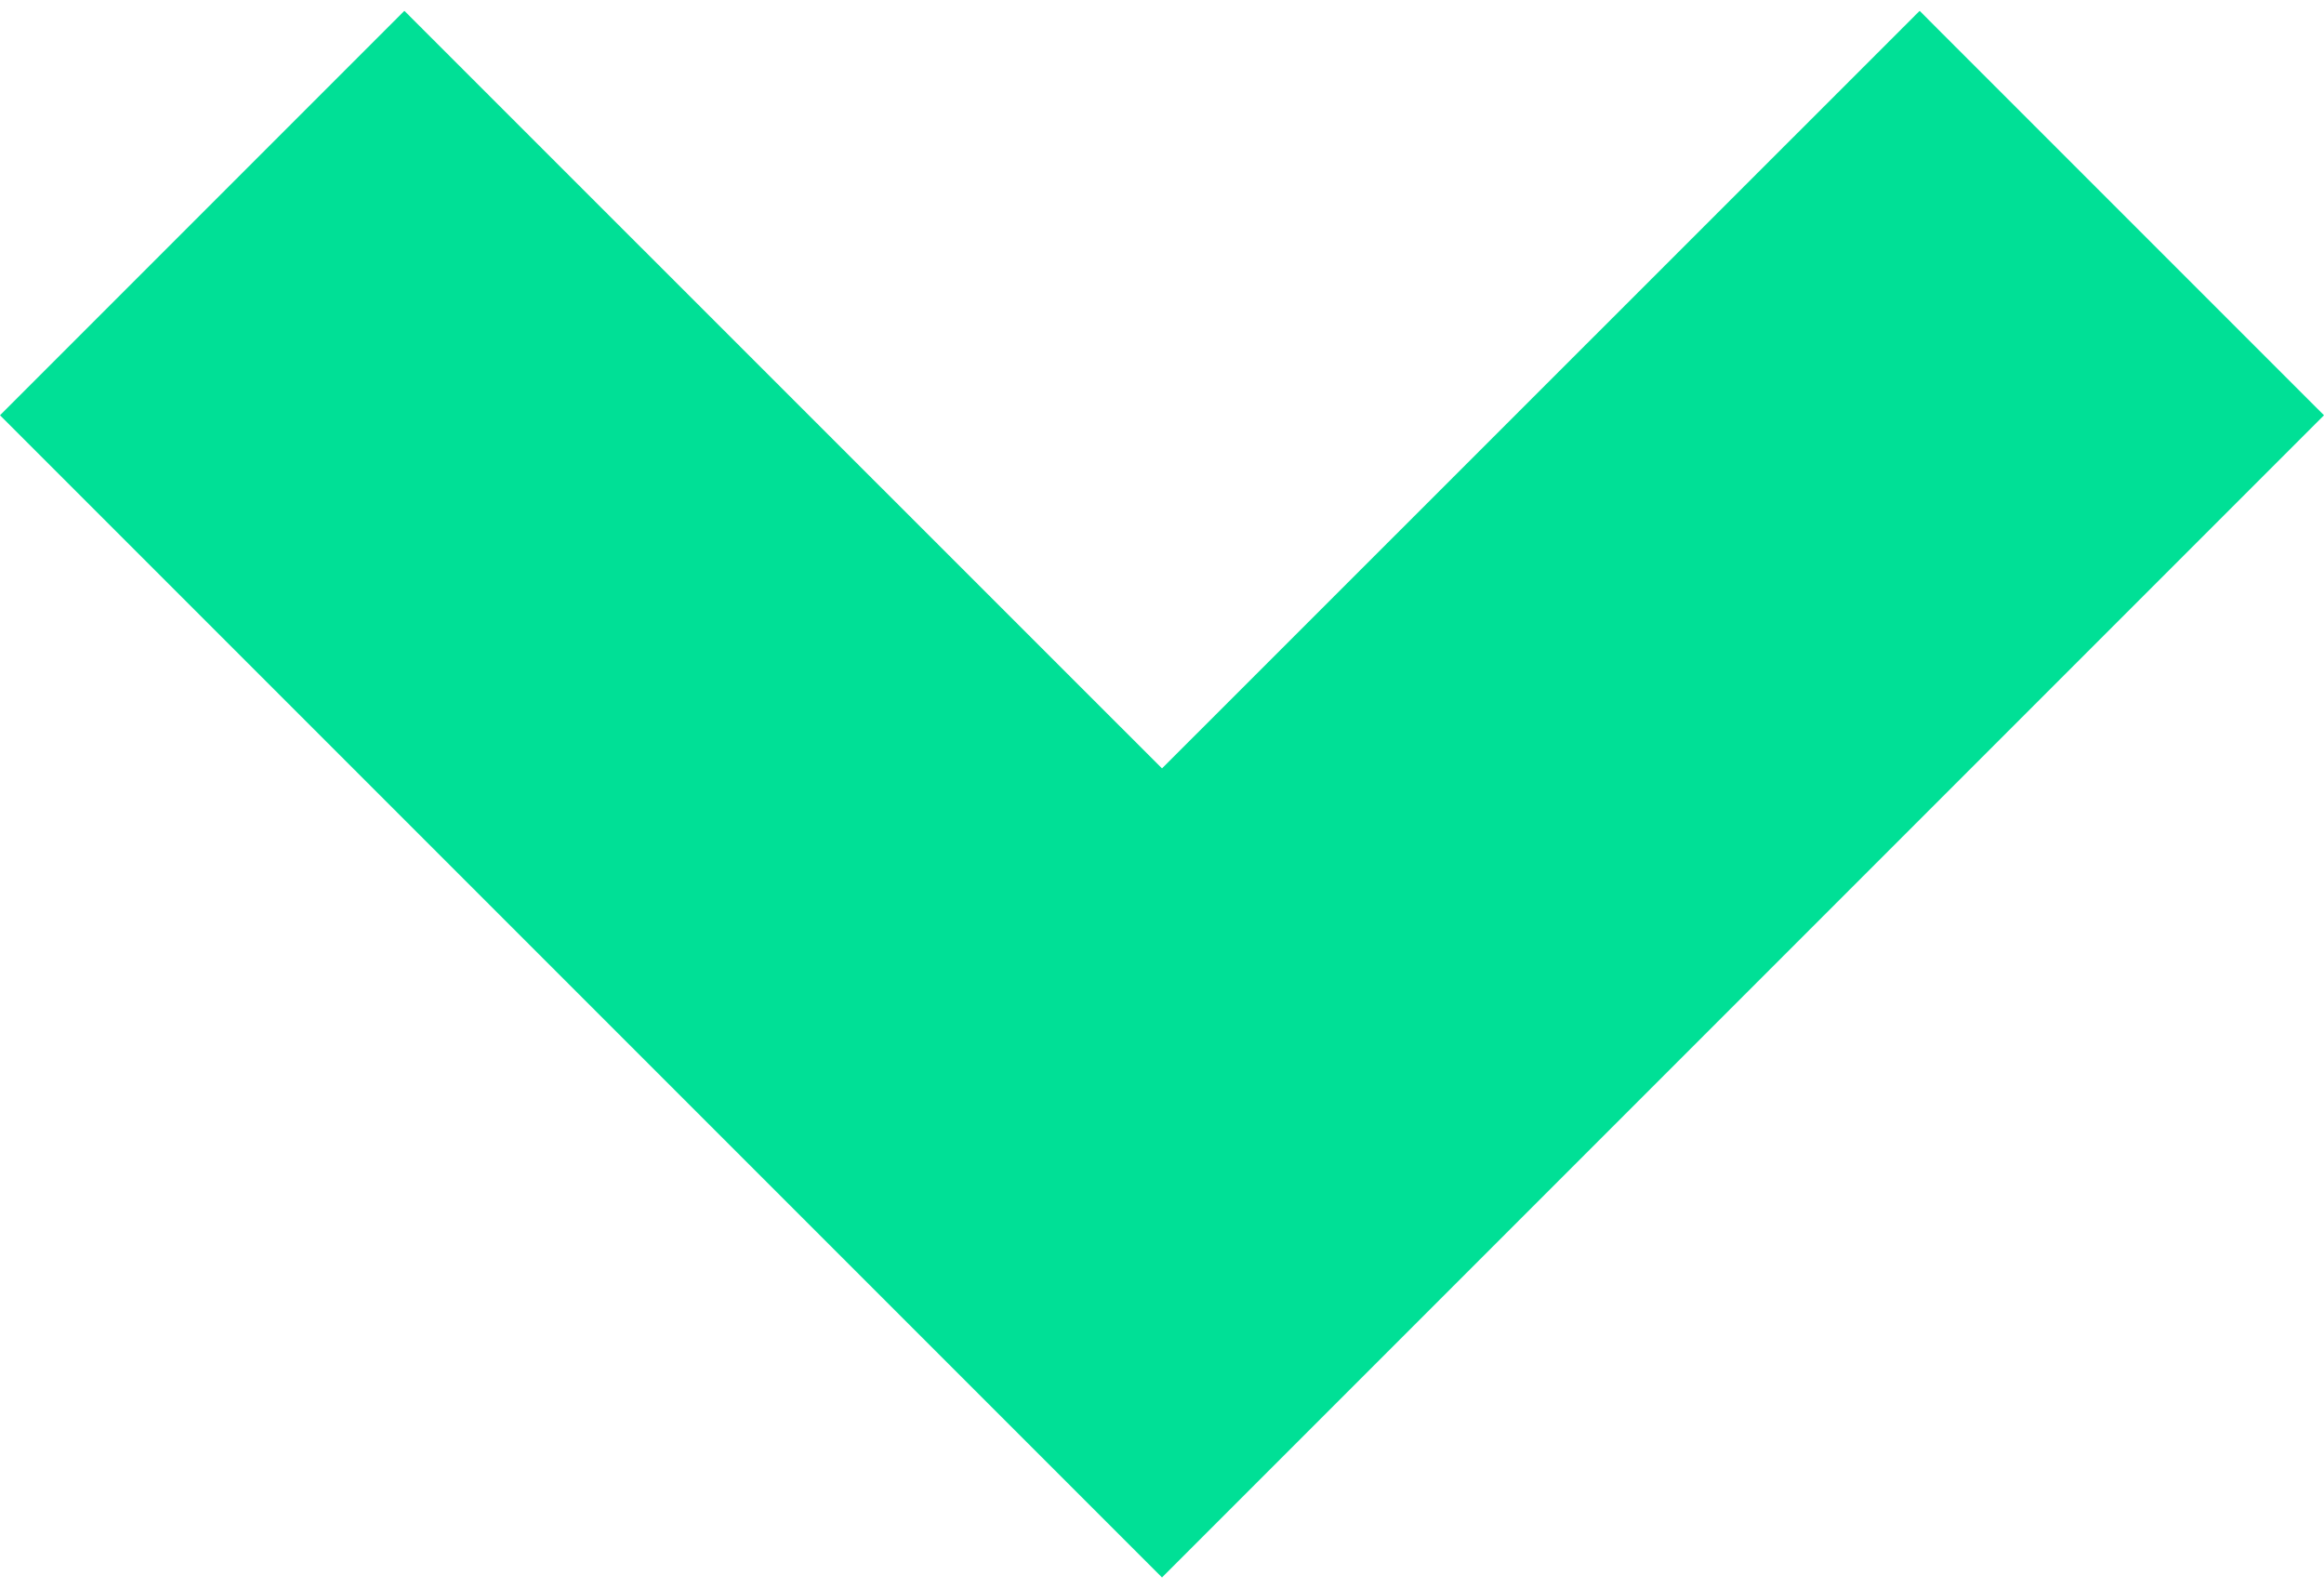 <svg xmlns="http://www.w3.org/2000/svg" xmlns:xlink="http://www.w3.org/1999/xlink" id="Layer_1" x="0px" y="0px" width="60px" height="41px" viewBox="0 0 60 41" xml:space="preserve"><polygon fill="#00E096" points="60,10.72 50.046,0.767 49.561,0.28 30,19.835 10.44,0.28 9.968,0.752 0,10.72 30,40.72 "></polygon></svg>